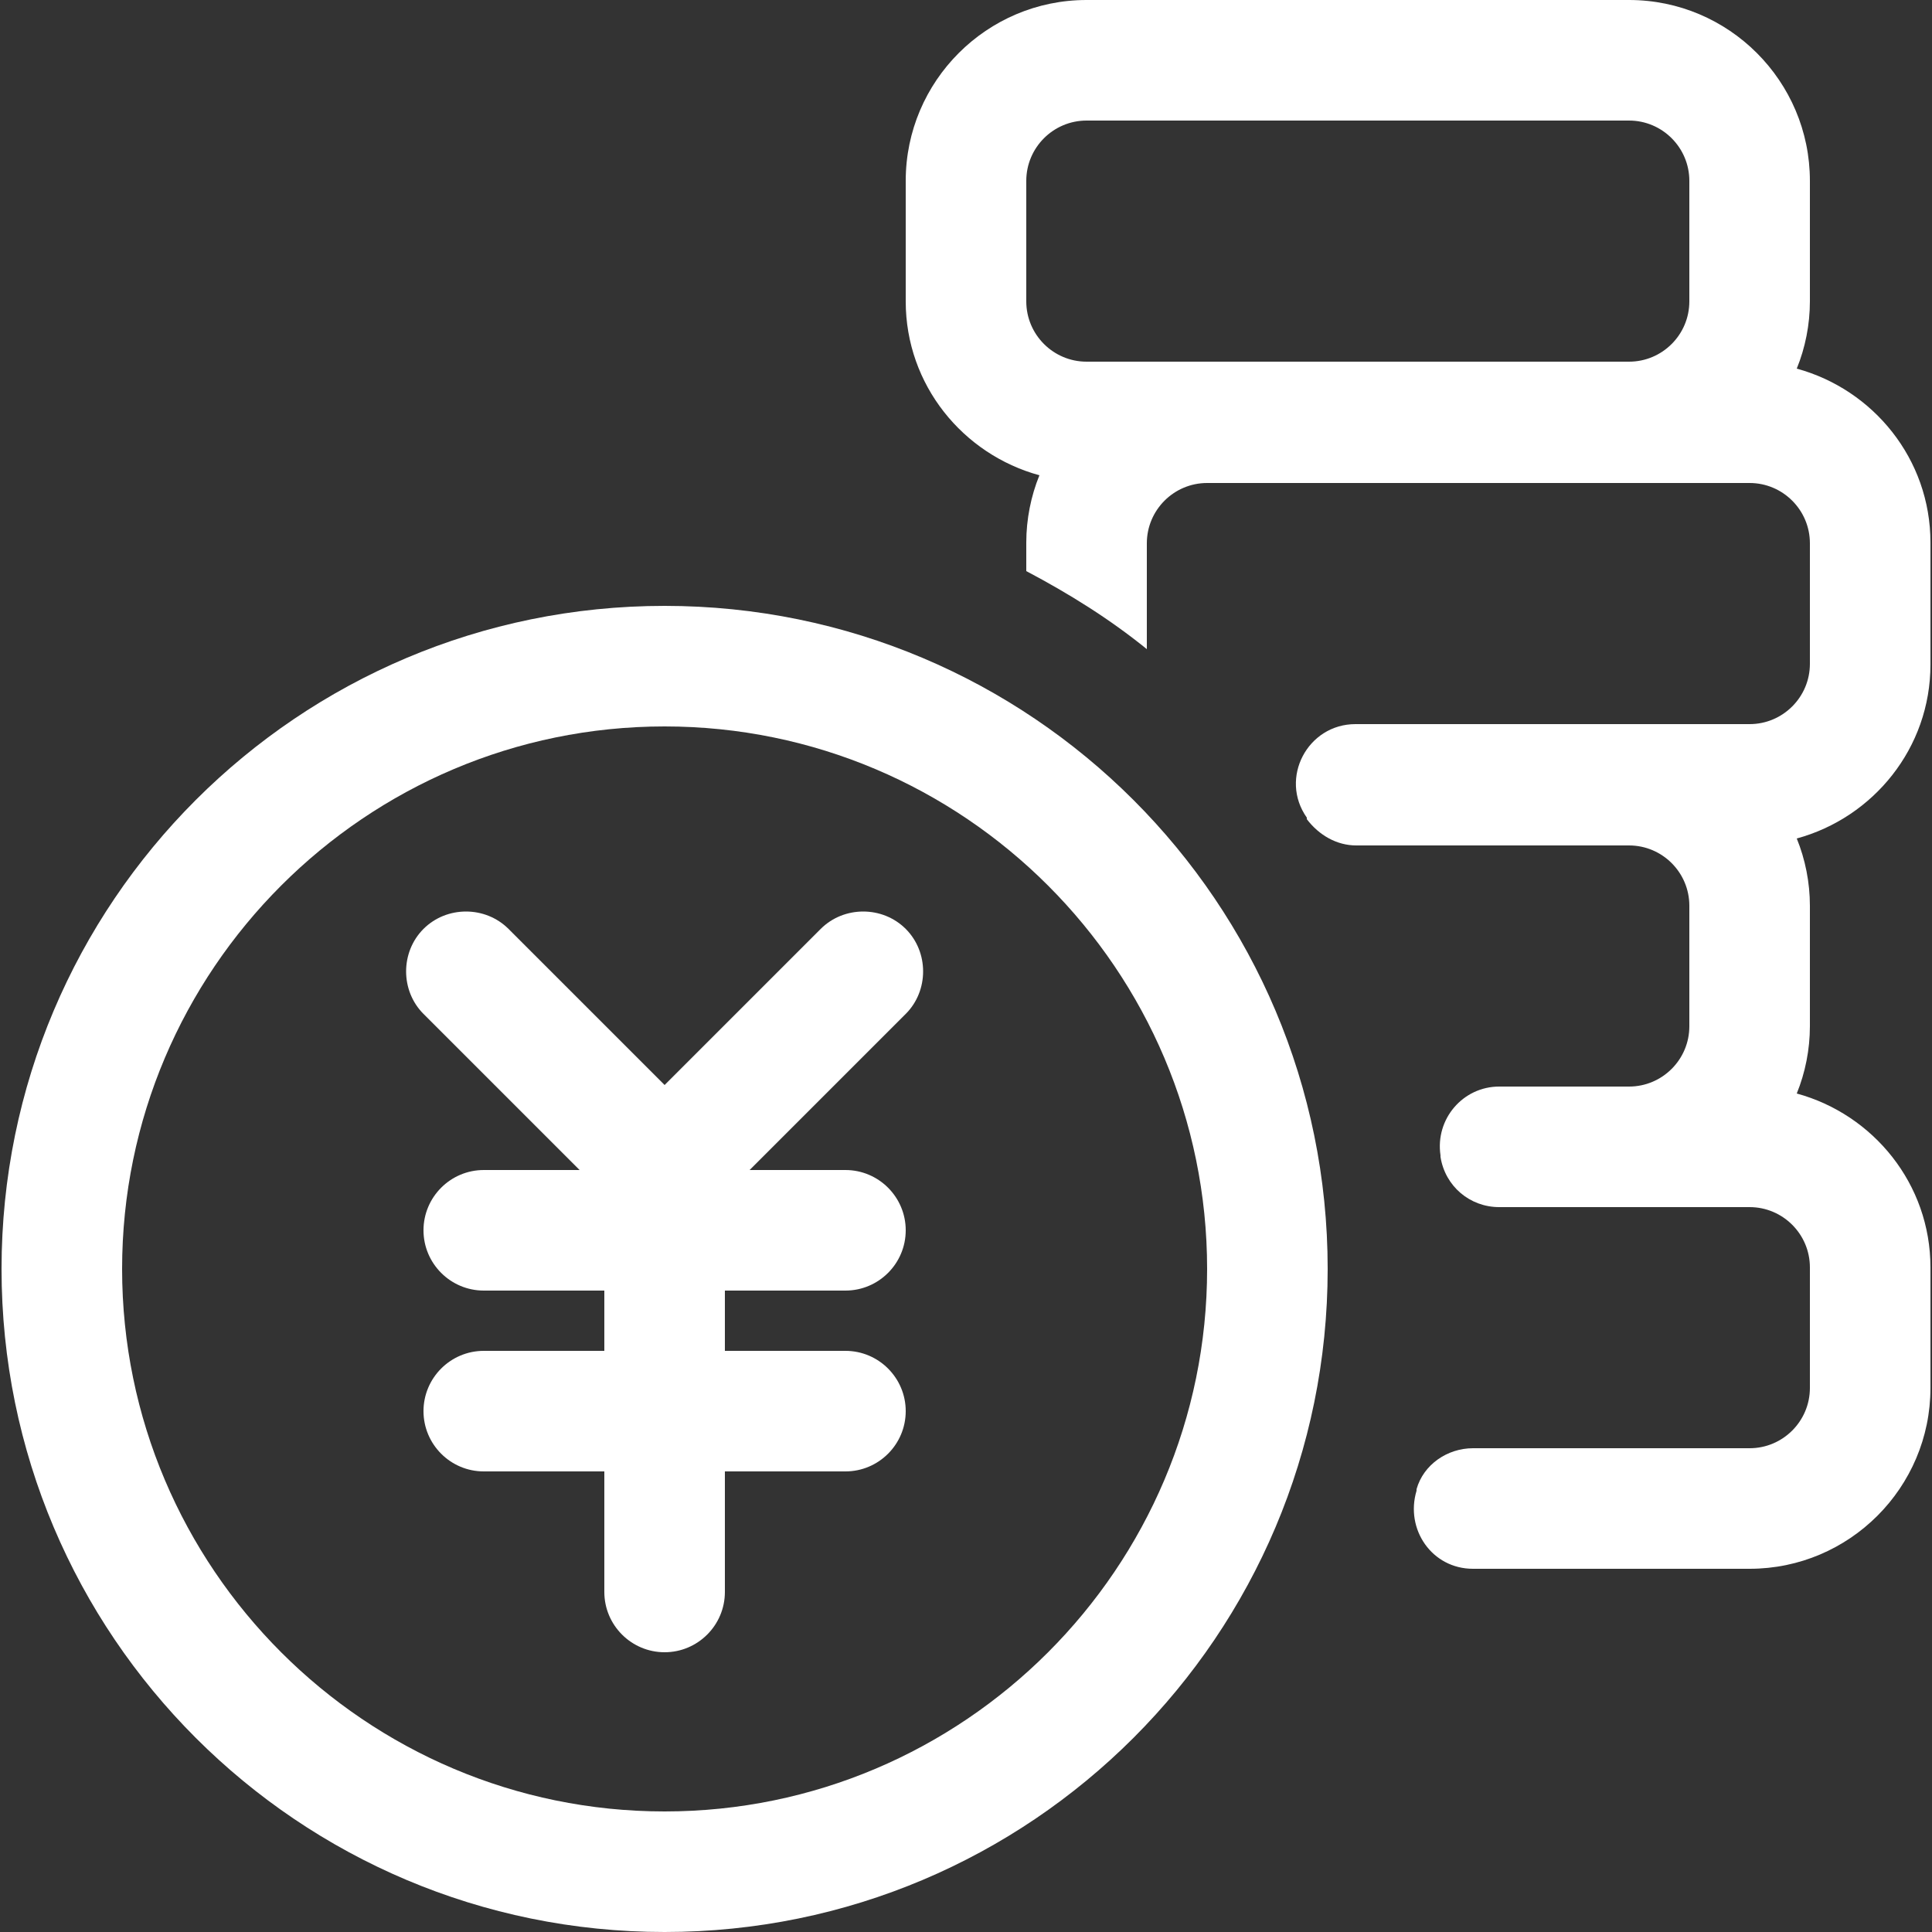 <?xml version="1.0" encoding="UTF-8"?>
<svg id="_レイヤー_4" data-name="レイヤー 4" xmlns="http://www.w3.org/2000/svg" viewBox="0 0 25 25">
  <rect x="0" y="0" width="25" height="25" fill="#333333" stroke="none"/>
  <defs>
    <style>
      .cls-1 {
        fill: #fff;
        stroke-width: 0px;
      }
    </style>
  </defs>
  <path class="cls-1" d="m8.6,7.84C3.86,7.84.02,11.68.02,16.42s3.84,8.58,8.58,8.58,8.58-3.84,8.58-8.58-3.84-8.58-8.58-8.58Zm0,15.6c-3.87,0-7.02-3.15-7.02-7.02s3.15-7.02,7.02-7.02,7.02,3.15,7.02,7.02-3.15,7.02-7.02,7.02Z"/>
  <path class="cls-1" d="m10.62,12.02l-2.02,2.02-2.02-2.02c-.3-.3-.8-.3-1.1,0-.3.3-.3.8,0,1.1l2.02,2.02h-1.24c-.43,0-.78.35-.78.78h0c0,.43.35.78.78.78h1.56v.78h-1.56c-.43,0-.78.35-.78.78s.35.78.78.78h1.56v1.56c0,.43.35.78.78.78h0c.43,0,.78-.35.78-.78v-1.56h1.56c.43,0,.78-.35.78-.78h0c0-.43-.35-.78-.78-.78h-1.56v-.78h1.56c.43,0,.78-.35.78-.78h0c0-.43-.35-.78-.78-.78h-1.24l2.02-2.02c.3-.3.3-.8,0-1.1-.3-.3-.8-.3-1.1,0Z"/>
  <path class="cls-1" d="m24.98,8.58v-1.56c0-1.08-.74-1.98-1.73-2.25.11-.27.17-.57.17-.87v-1.56c0-1.29-1.05-2.34-2.34-2.34h-7.02c-1.29,0-2.34,1.05-2.34,2.34v1.56c0,1.08.74,1.98,1.73,2.25-.11.27-.17.57-.17.87v.37c.55.29,1.08.62,1.56,1.01v-1.37c0-.43.35-.78.78-.78h7.02c.43,0,.78.35.78.78v1.56c0,.43-.35.78-.78.78h-5.1c-.62,0-.99.7-.63,1.21v.02c.16.21.39.34.64.34h3.53c.43,0,.78.35.78.78v1.56c0,.43-.35.78-.78.78h-1.68c-.47,0-.83.42-.76.89v.02c.06.38.38.65.76.65h3.24c.43,0,.78.35.78.78v1.56c0,.43-.35.78-.78.78h-3.58c-.33,0-.64.21-.73.53v.02c-.15.5.2,1.01.73,1.01h3.58c1.29,0,2.34-1.05,2.34-2.34v-1.56c0-1.08-.74-1.98-1.73-2.25.11-.27.17-.57.17-.87v-1.56c0-.3-.06-.6-.17-.87.99-.27,1.73-1.17,1.73-2.25Zm-3.12-4.68c0,.43-.35.78-.78.78h-7.02c-.43,0-.78-.35-.78-.78v-1.56c0-.43.35-.78.78-.78h7.02c.43,0,.78.35.78.78v1.56Z"/>
</svg>
